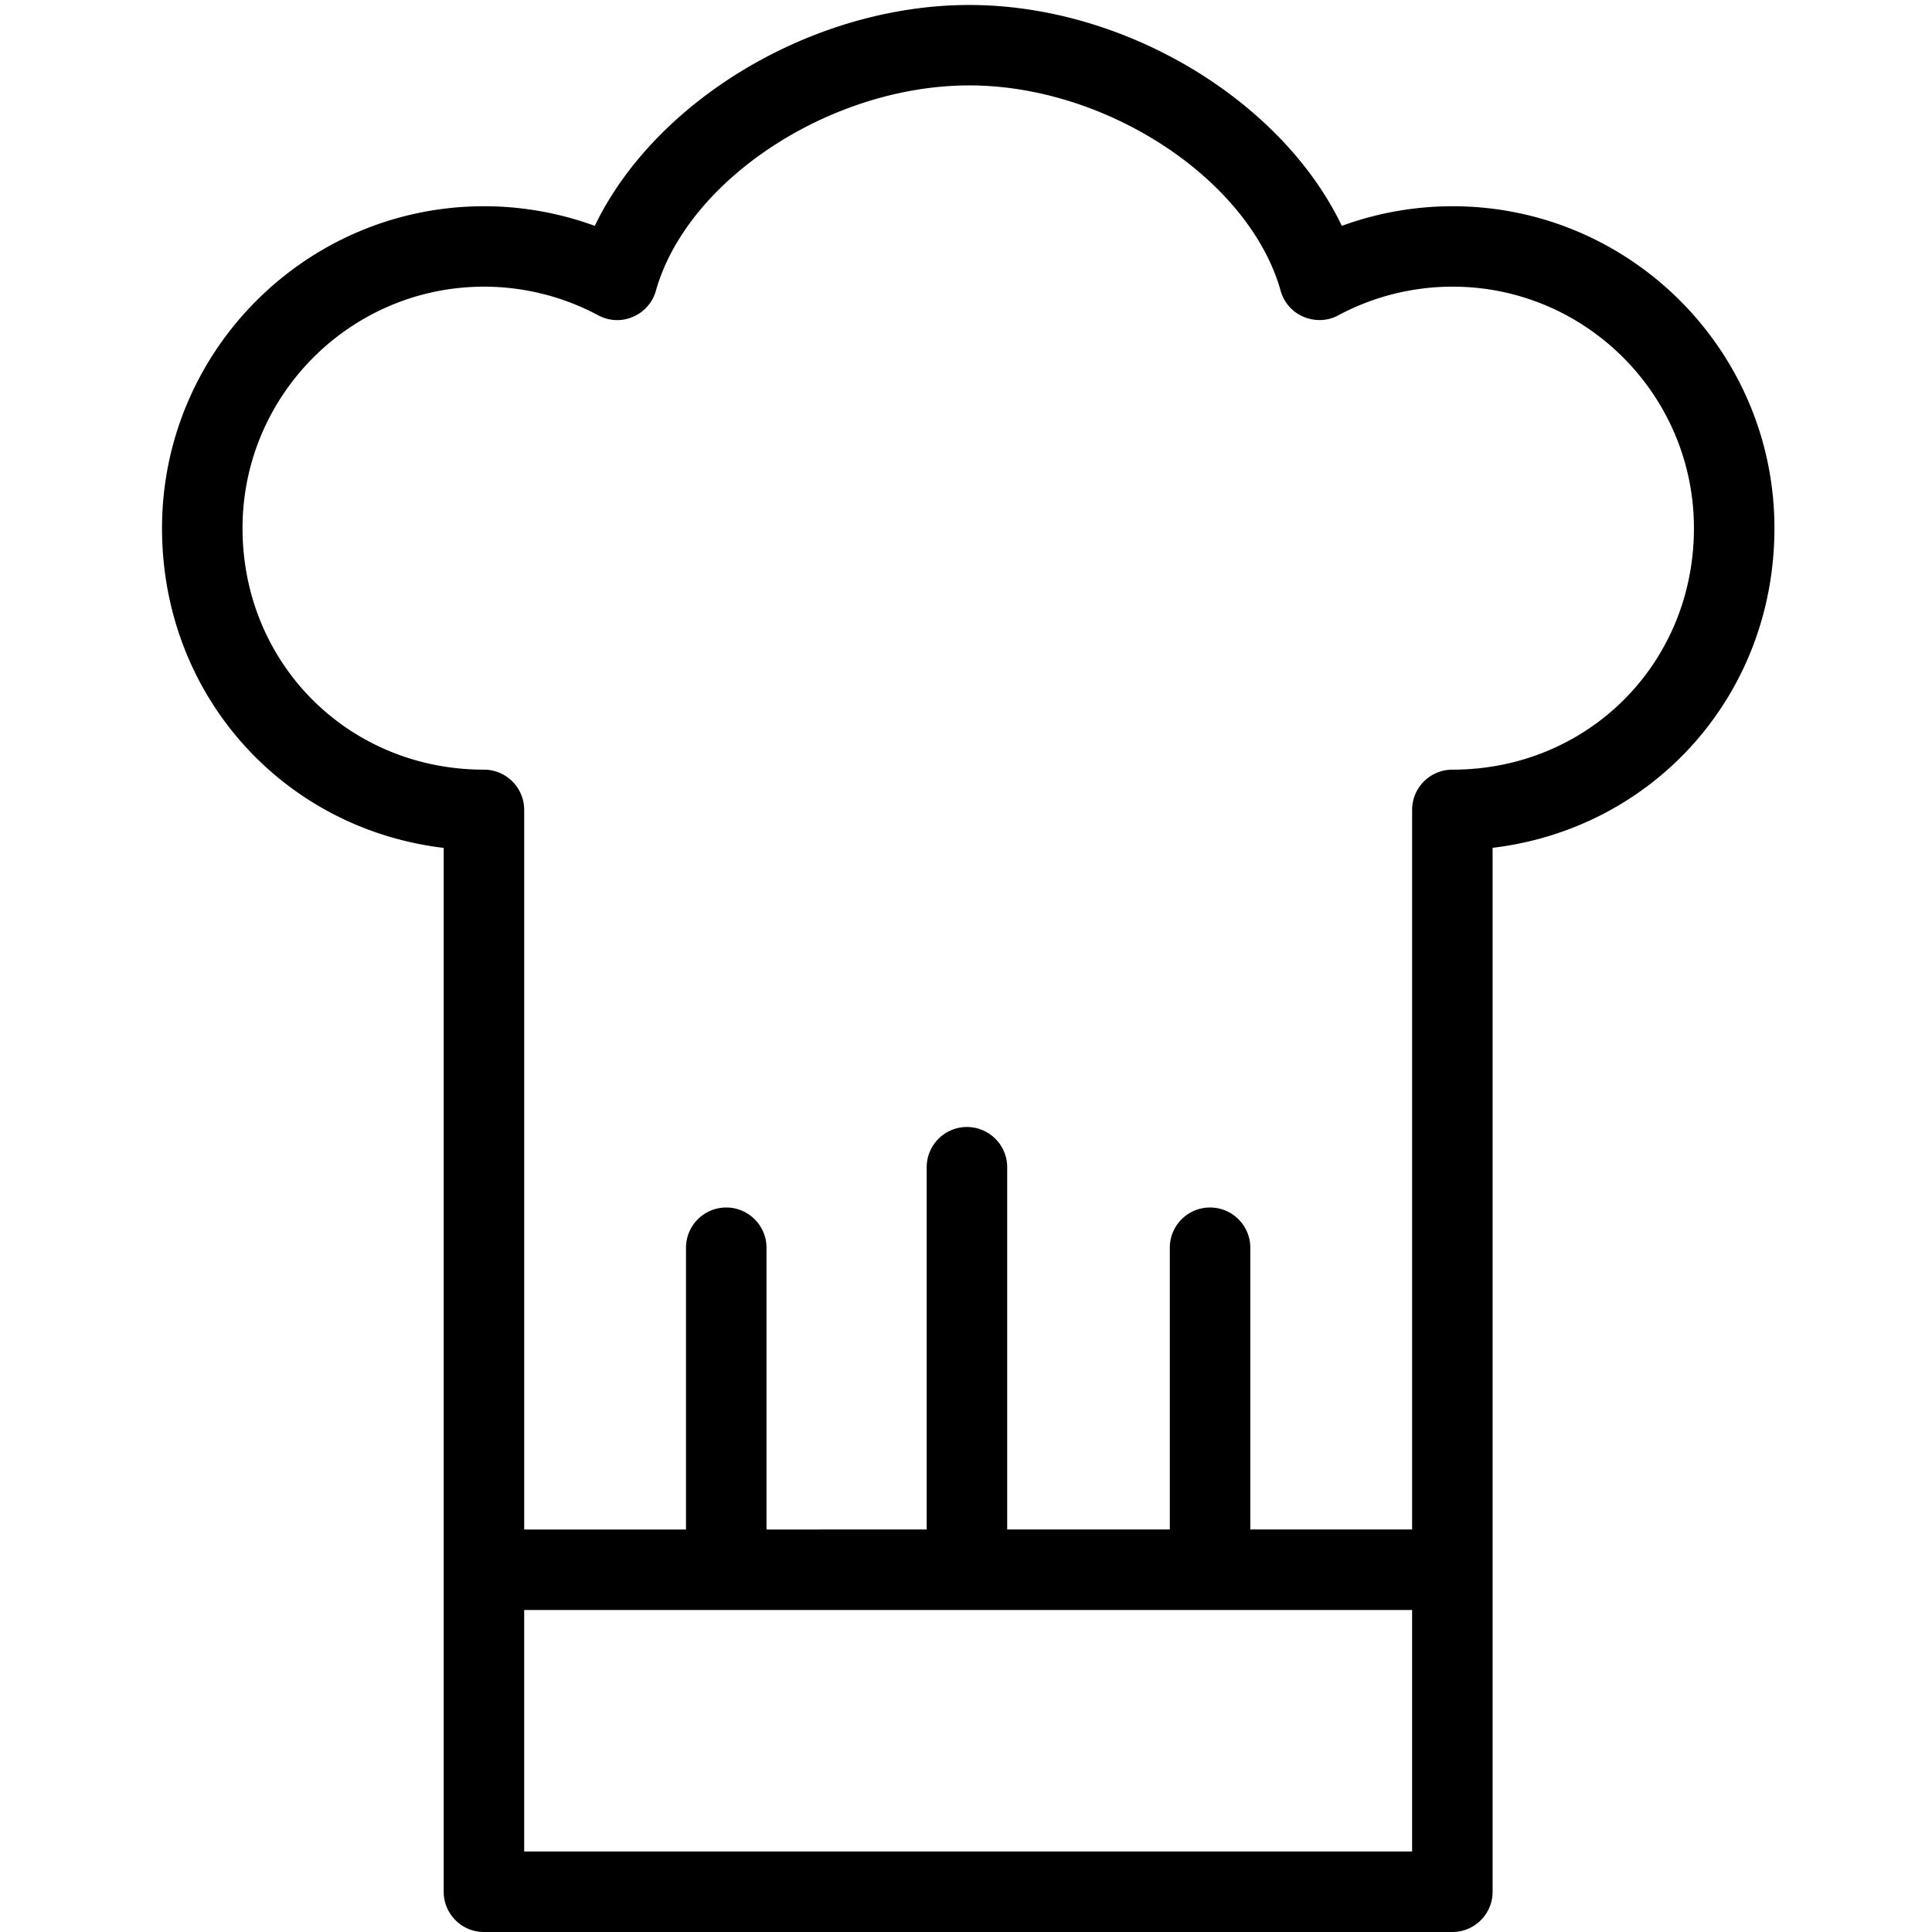 <?xml version="1.0" encoding="UTF-8"?><svg width="2048" height="2048" viewBox="0 0 2048 2048" xmlns="http://www.w3.org/2000/svg"><title>ChefsHat</title><path d="M1539.816 218.624c-40.107 0-80.043 7.083-117.419 20.821C1358.91 106.752 1192.851 5.291 1027.56 5.291c-166.315 0-333.397 101.546-397.056 234.154a340.986 340.986 0 0 0-117.333-20.821c-188.246 0-341.419 153.088-341.419 341.333 0 176.896 128.085 318.464 298.581 338.859v1106.517c0 23.552 19.115 42.667 42.667 42.667h1026.56c23.552 0 42.667-19.115 42.667-42.667V898.731c170.581-20.395 298.752-161.878 298.752-338.859 0-188.16-153.088-341.248-341.163-341.248zm-984.15 1744.043v-256h941.227v256H555.667zM1539.56 815.872c-23.552 0-42.667 19.115-42.667 42.667v762.794h-171.52v-298.666c0-23.552-19.114-42.667-42.666-42.667-23.552 0-42.667 19.115-42.667 42.667v298.666h-172.373v-384c0-23.552-19.115-42.666-42.667-42.666-23.552 0-42.667 19.114-42.667 42.666v384H812.52v-298.666c0-23.552-19.115-42.667-42.667-42.667-23.552 0-42.666 19.115-42.666 42.667v298.666h-171.52V858.54c0-23.552-19.115-42.667-42.667-42.667-143.53 0-255.915-112.384-255.915-256 0-141.141 114.944-256 256.086-256 42.069 0 83.882 10.496 120.832 30.293 11.349 6.144 25.002 6.912 36.864 1.707a42.418 42.418 0 0 0 24.405-27.648c33.28-117.93 185.515-217.685 332.288-217.685 145.664 0 296.704 99.669 329.984 217.685 3.499 12.459 12.459 22.699 24.405 27.648 11.947 5.035 25.515 4.523 36.864-1.707 36.95-19.797 78.763-30.293 121.003-30.293 141.056 0 255.83 114.859 255.83 256 0 143.616-112.47 256-256.086 256z" fill="#000" fill-rule="evenodd"/></svg>